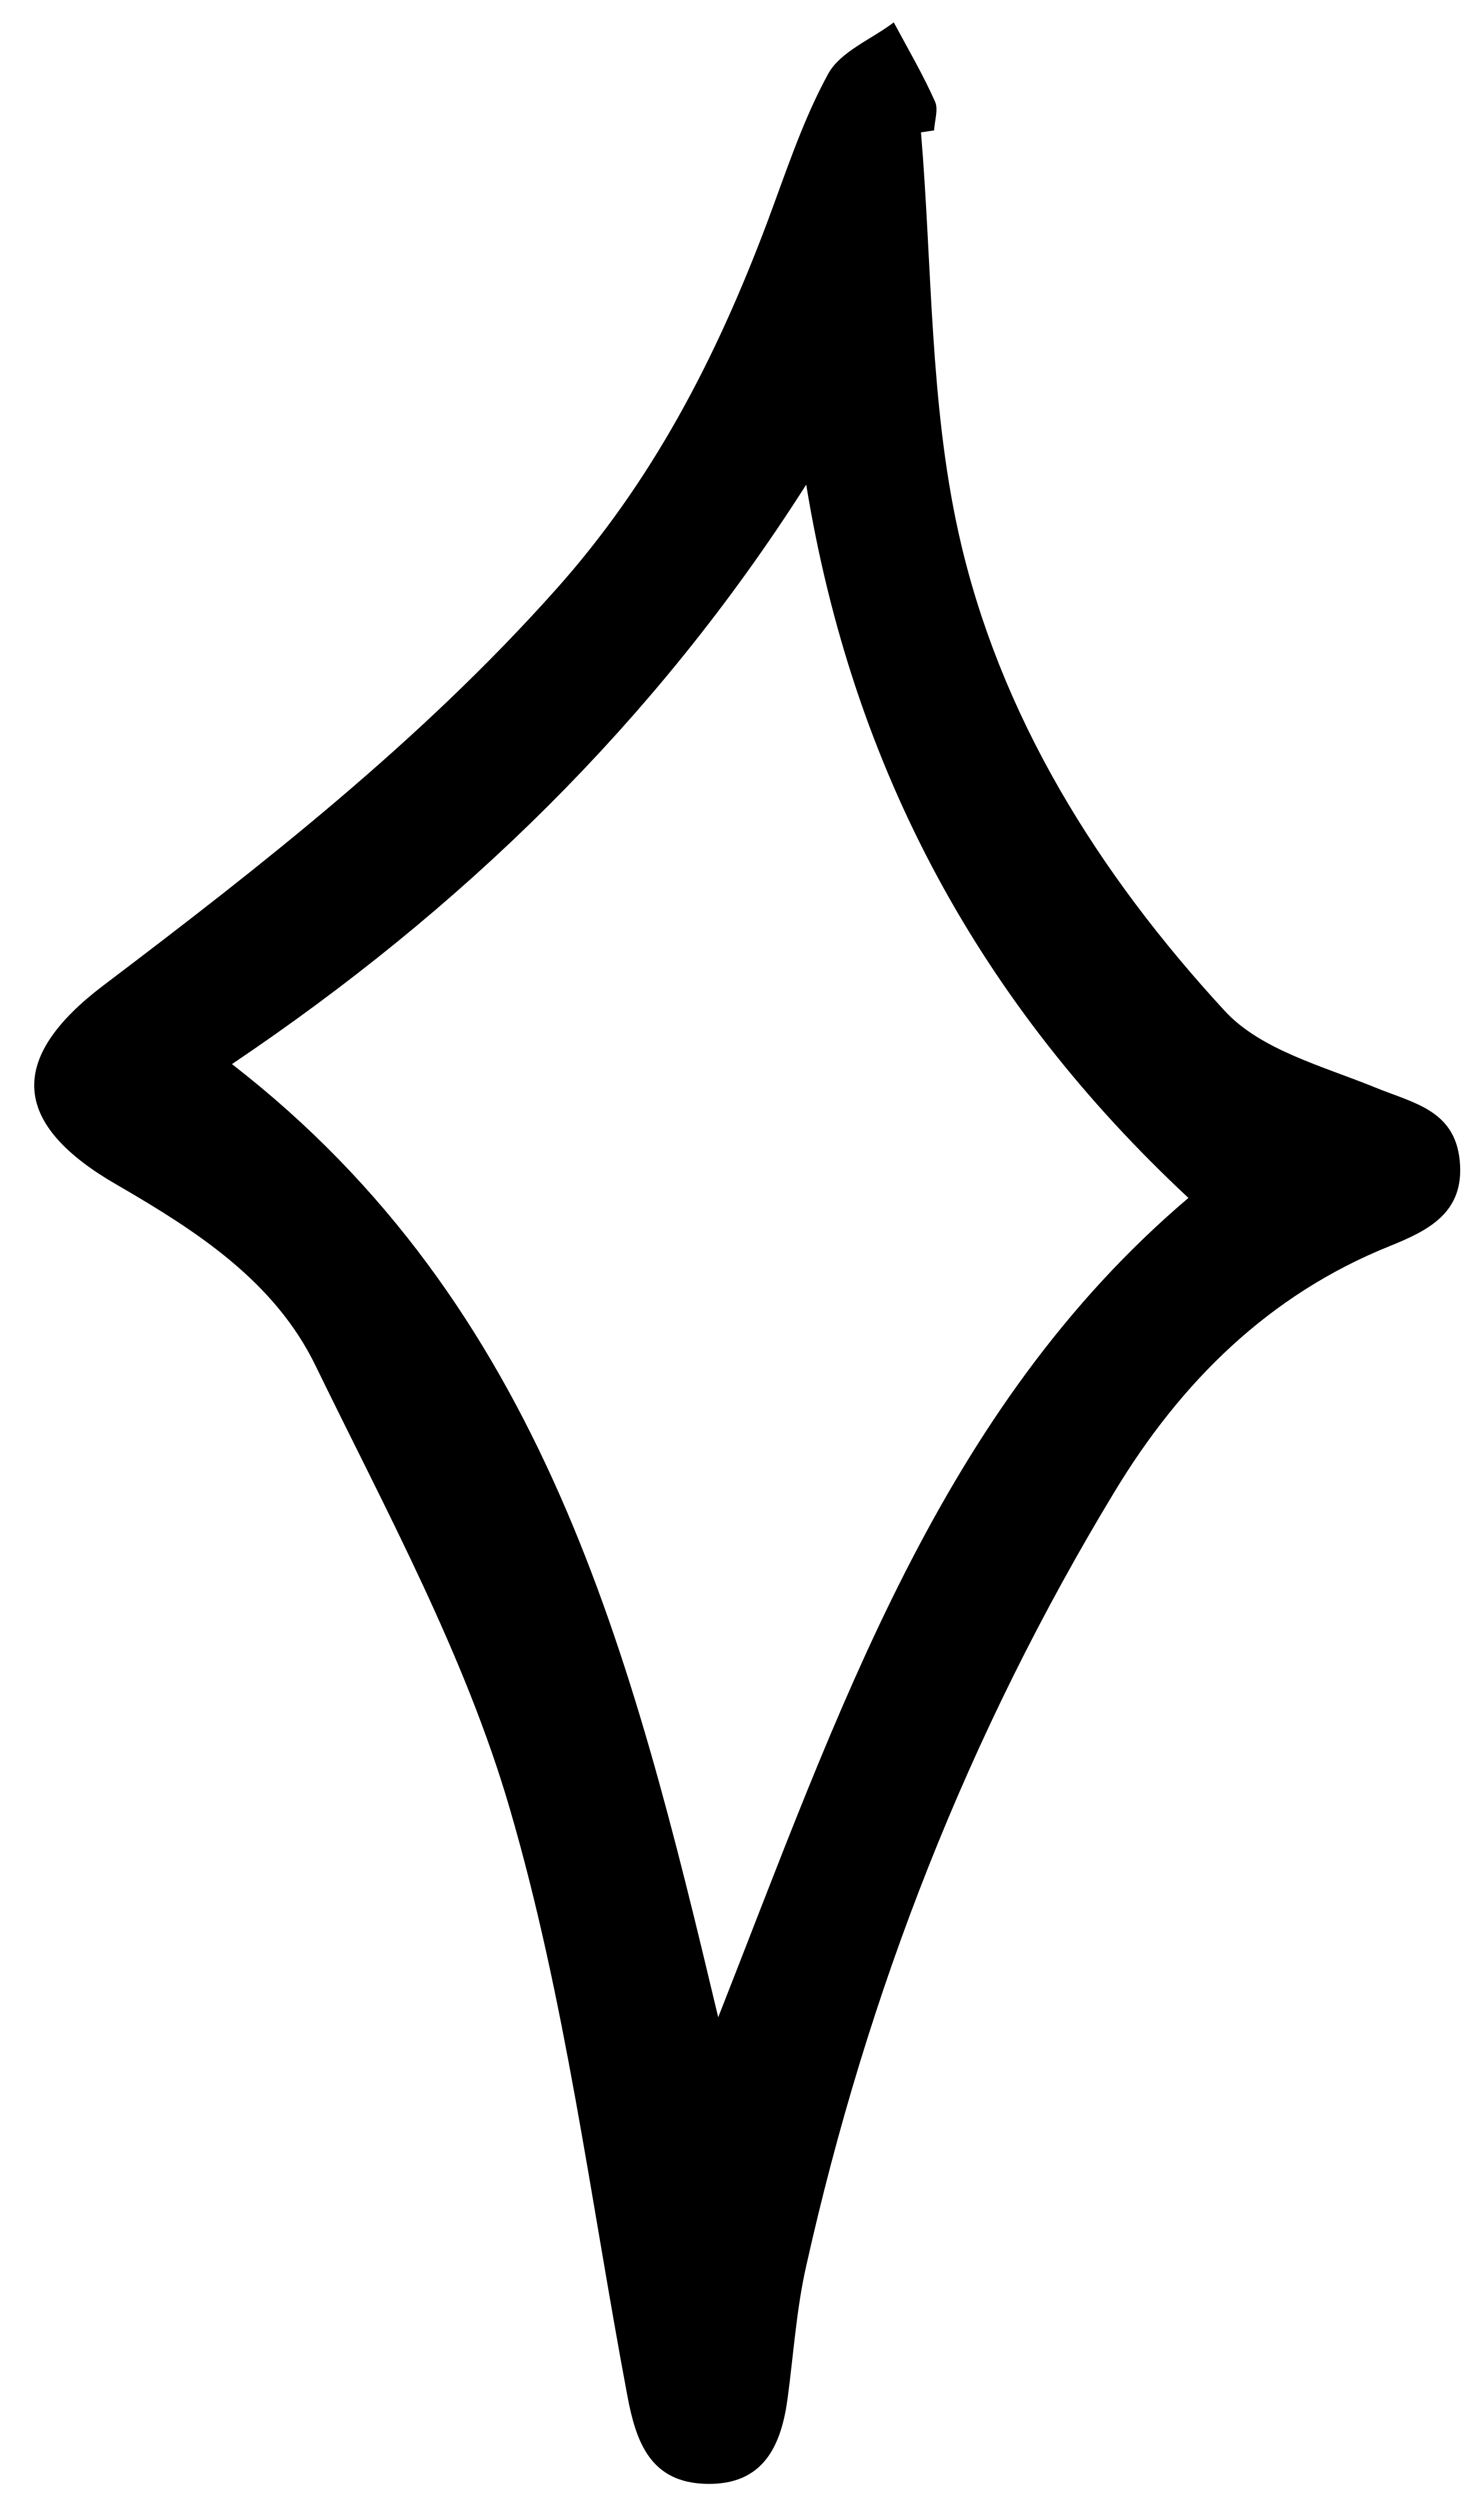 <?xml version="1.0" encoding="UTF-8"?><!-- Generator: Adobe Illustrator 23.0.4, SVG Export Plug-In . SVG Version: 6.00 Build 0)  --><svg xmlns="http://www.w3.org/2000/svg" enable-background="new 0 0 302.1 513.8" version="1.1" viewBox="0 0 302.1 513.8" x="0px" xml:space="preserve" y="0px">
<g id="change1_1"><path d="m189.4 27.2c2.3 27.4 1.8 55.5 7.7 82.2 8.3 37.6 28.8 70.2 54.8 98.4 7.4 8 20.1 11.3 30.9 15.7 7.8 3.2 16.4 4.6 17.4 15.1s-6.2 14.2-14.4 17.5c-24.9 10-43 28-56.6 50.5-30 49.5-50.8 102.7-63.4 159.1-2 8.8-2.6 18-3.8 27-1.3 10-5 18-16.6 17.8s-14.6-8.5-16.4-18.2c-7.6-40.4-12.7-81.4-24.2-120.7-9.2-31.5-25.4-61.1-39.9-90.9-8.4-17.3-24.3-27.6-40.7-37.1-21.7-12.4-23-25.9-2.9-41.1 32.9-24.9 65.1-50.1 92.8-81.1 20.1-22.4 33.2-47.9 43.6-75.5 3.9-10.4 7.3-21 12.6-30.7 2.5-4.6 8.9-7.1 13.5-10.6 2.9 5.4 6 10.7 8.5 16.3 0.7 1.6-0.1 3.9-0.2 5.9l-2.7 0.4zm-41.7 387.4c24.8-62.9 45.5-124.9 96.7-168.4-42.6-39.7-69-87.7-78.6-146.6-31.1 48.9-71.1 87.5-118.1 119.1 64.2 49.7 82.2 121.1 100 195.9z" fill="inherit"/></g>
</svg>